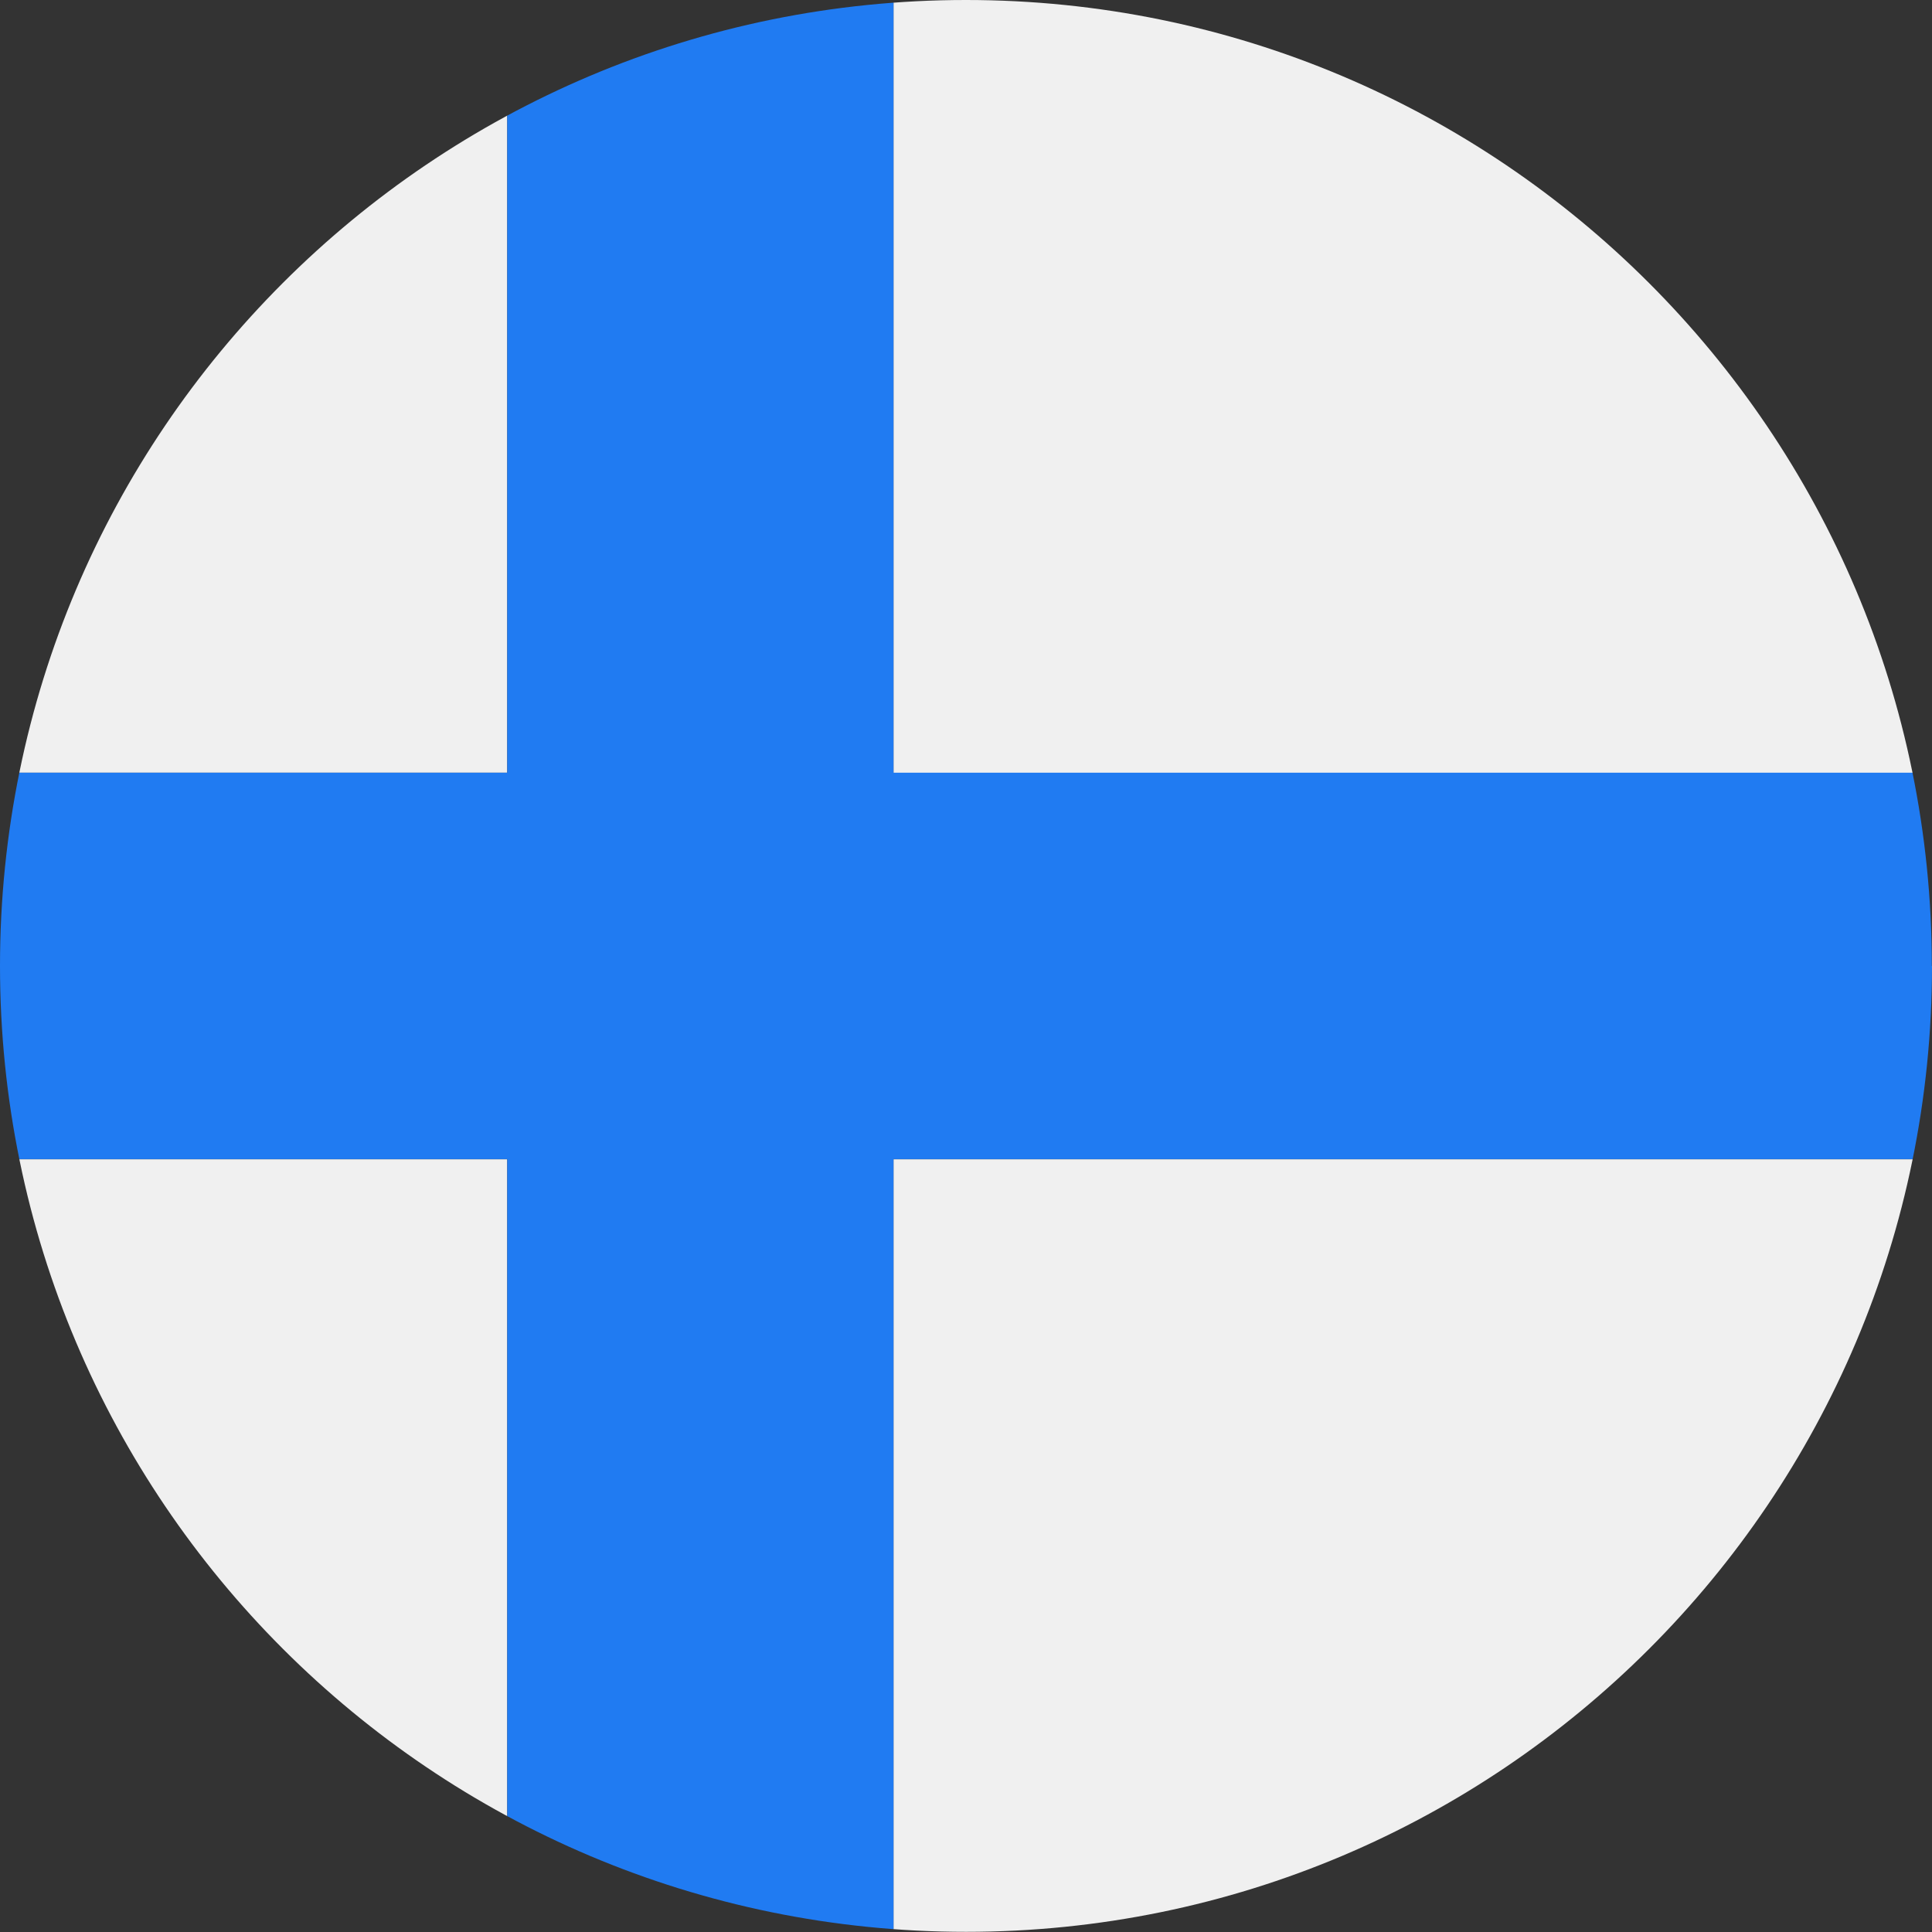 <svg viewBox="0 0 113.39 113.39" xmlns:xlink="http://www.w3.org/1999/xlink" xmlns="http://www.w3.org/2000/svg" data-name="Layer 2" id="Layer_2">
  <rect x="0" y="0" width="113.39" height="113.39" fill="#333333" stroke="none"/>
  <defs>
    <style>
      .cls-1 {
        fill: #f0f0f0;
      }

      .cls-2 {
        fill: none;
      }

      .cls-3 {
        fill: #207bf2;
      }

      .cls-4 {
        clip-path: url(#clippath);
      }
    </style>
    <clipPath id="clippath">
      <path d="M113.39,56.69c0,31.31-25.38,56.69-56.69,56.69S0,88,0,56.69,25.38,0,56.69,0s56.69,25.38,56.69,56.69Z" class="cls-2"></path>
    </clipPath>
  </defs>
  <g data-name="Page 1" id="Page_1">
    <g class="cls-4">
      <g>
        <path d="M-21.26,0H29.77v45.35H-21.26V0h0ZM52.44,0h96.38v113.39H52.44v-45.35h96.38v-22.68H52.44V0h0ZM29.77,113.39H-21.26v-45.35H29.77v45.35h0Z" class="cls-1"></path>
        <polygon points="29.77 0 52.44 0 52.44 45.35 148.82 45.35 148.82 68.03 52.44 68.03 52.44 113.39 29.77 113.39 29.77 68.03 -21.26 68.03 -21.26 45.35 29.77 45.35 29.77 0 29.77 0" class="cls-3"></polygon>
      </g>
    </g>
  </g>
</svg>